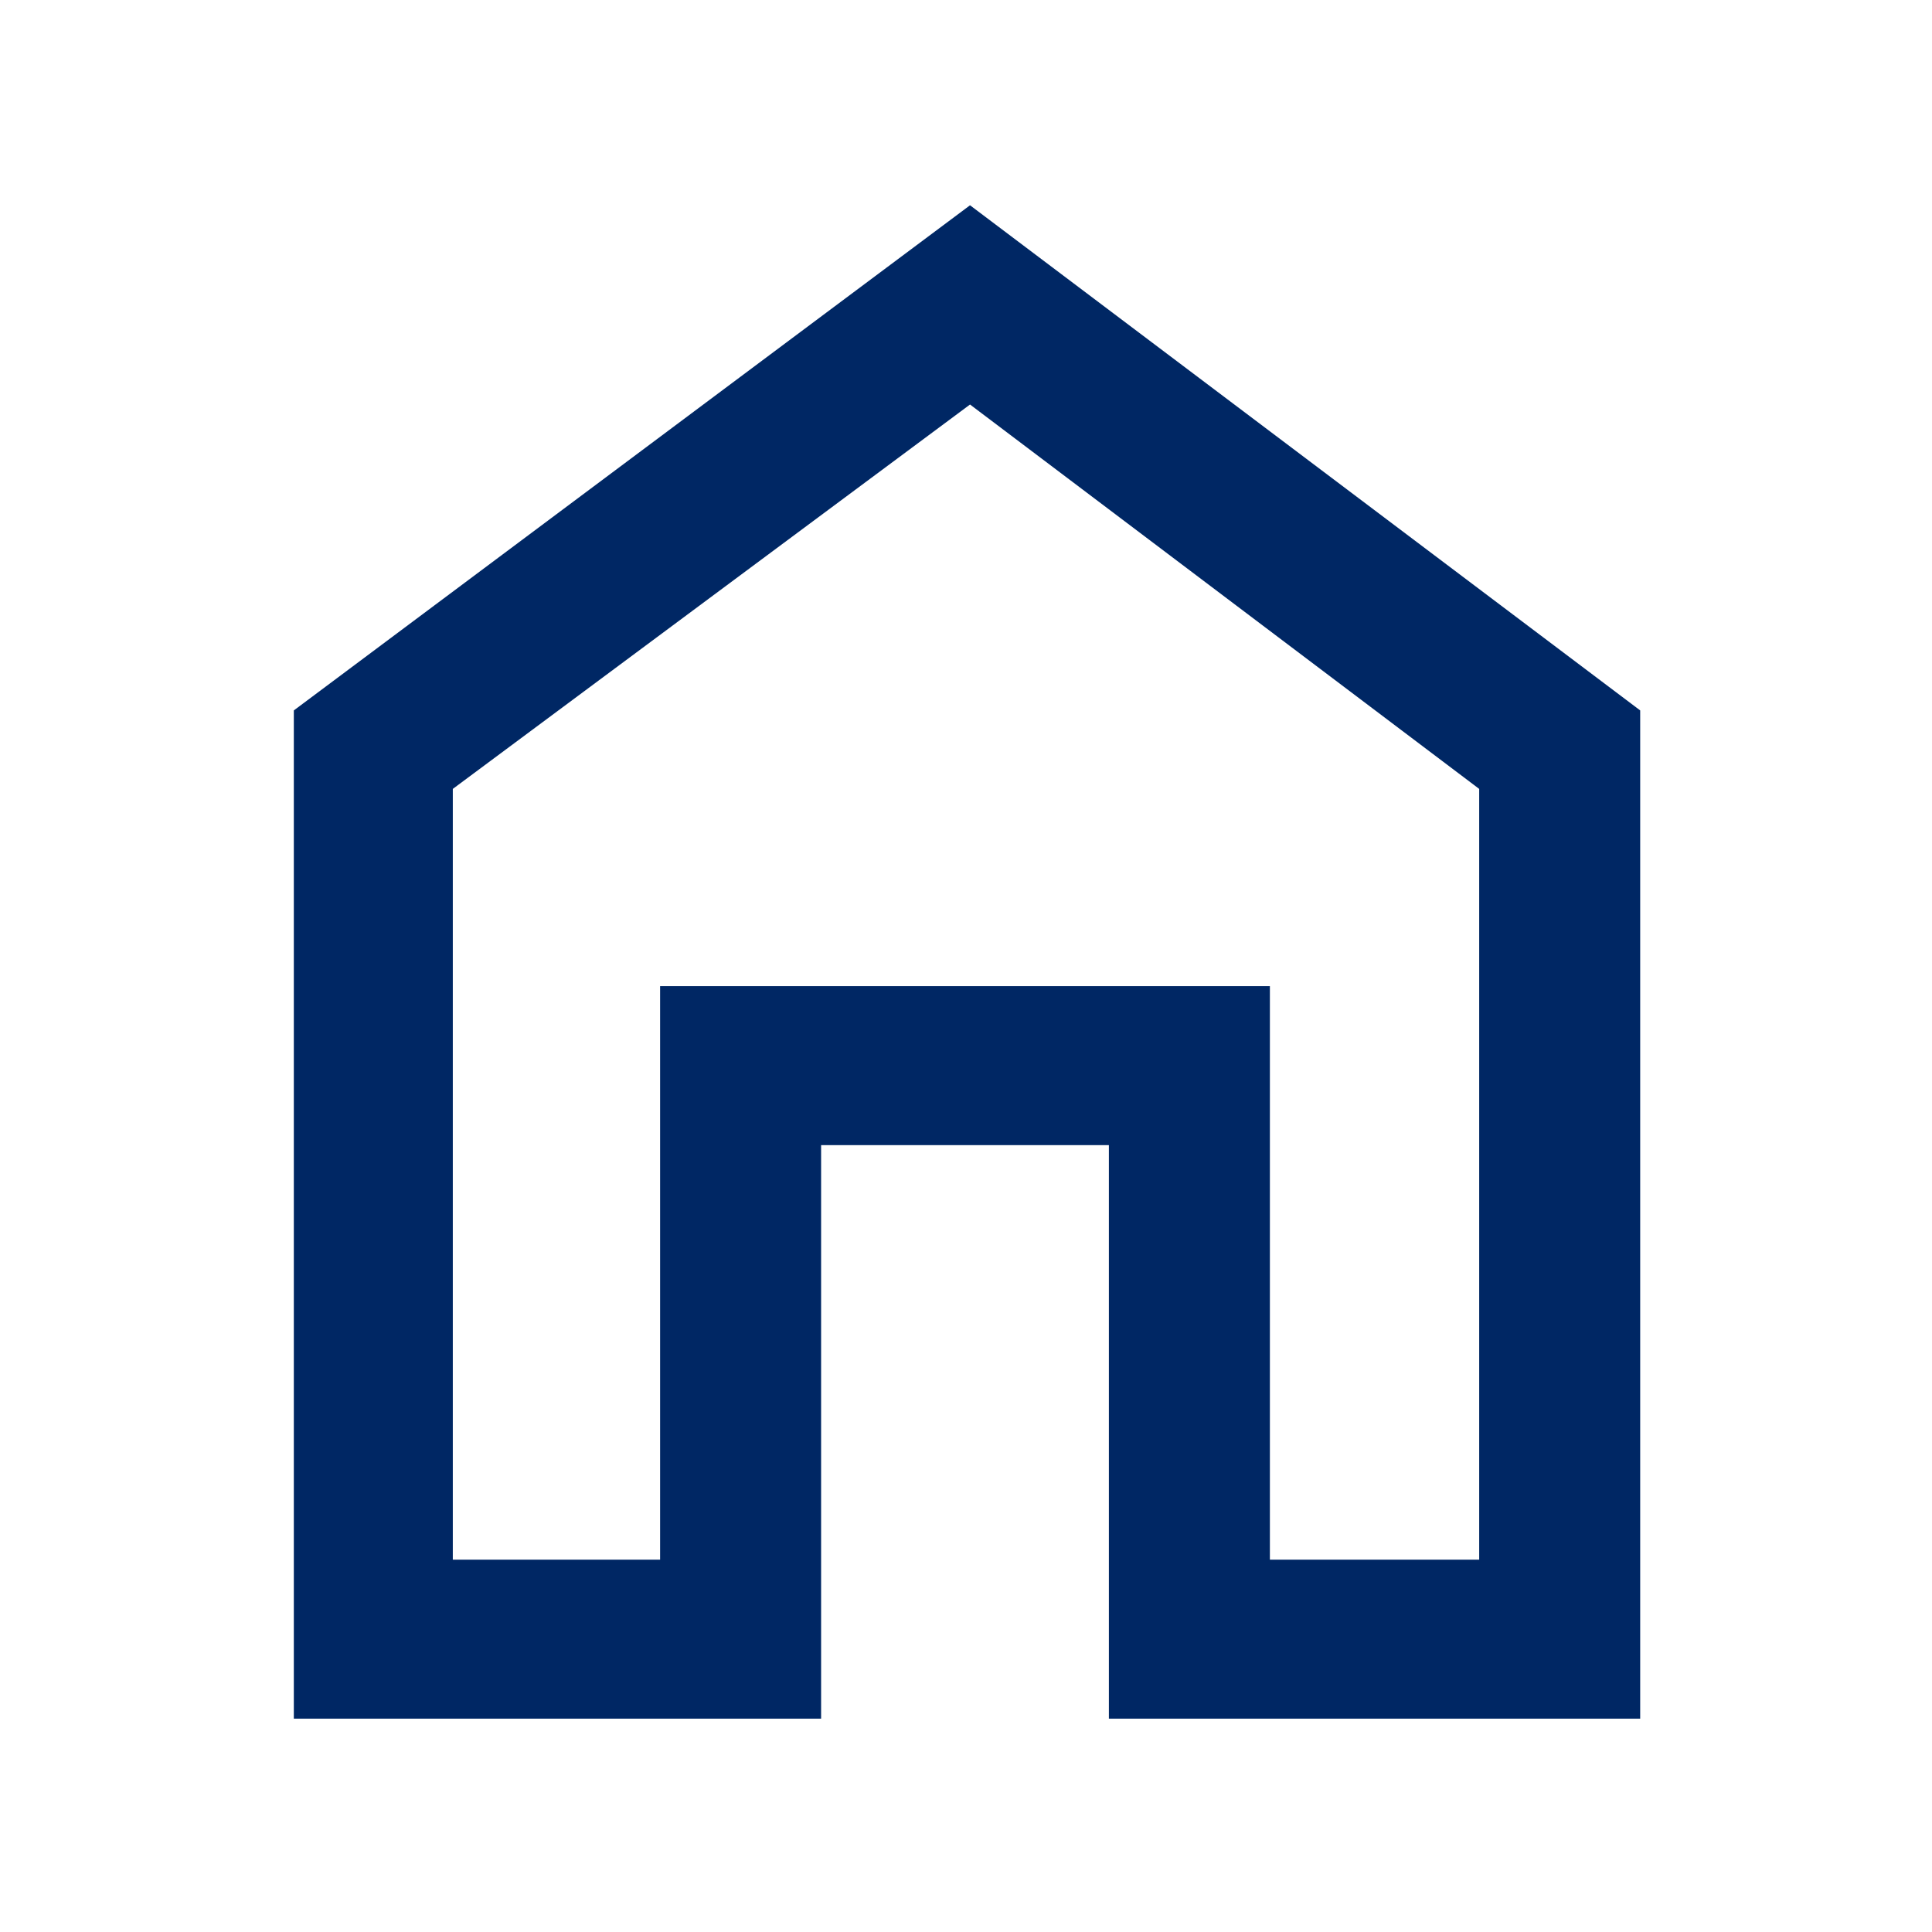 <svg width="24" height="24" viewBox="0 0 24 24" fill="none" xmlns="http://www.w3.org/2000/svg">
<path d="M3.65 21.35V8.825L12.05 2.55L20.375 8.825V21.35H13.775V14.225H10.2V21.35H3.65ZM5.625 19.375H8.2V12.25H15.775V19.375H18.375V9.8L12.05 5.025L5.625 9.8V19.375Z" fill="#002764"/>
</svg>
